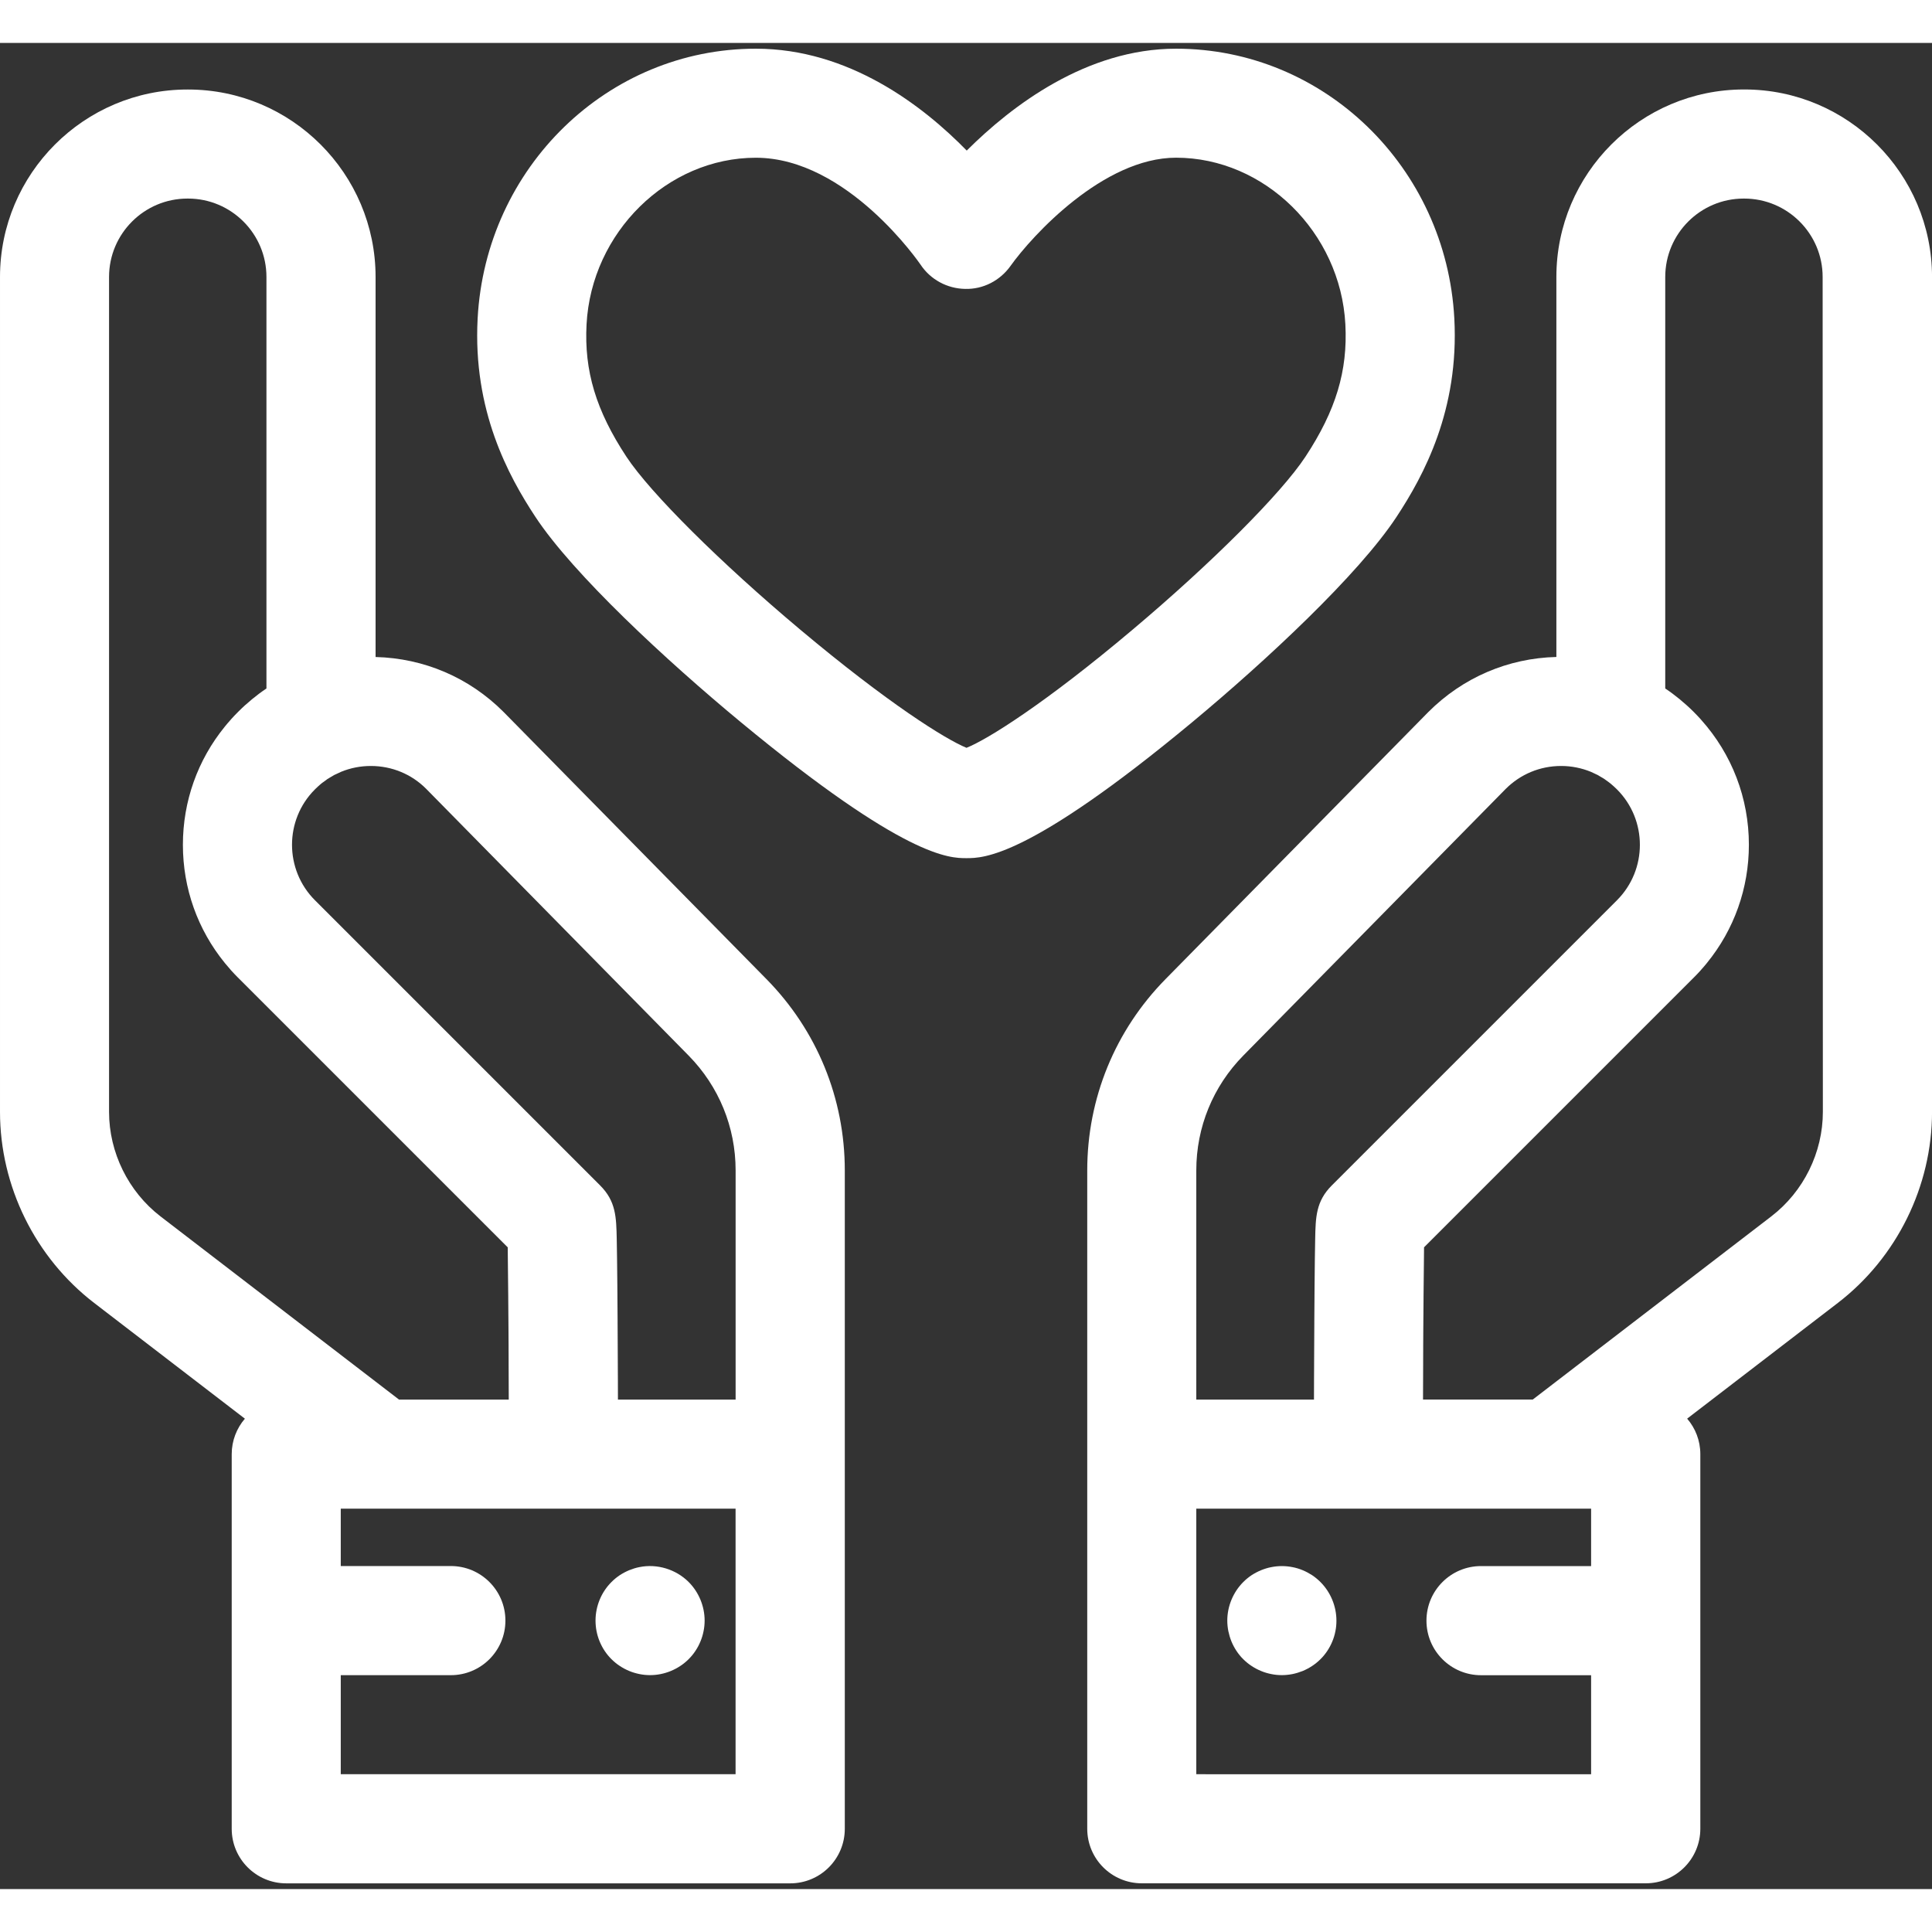 <?xml version="1.0" encoding="iso-8859-1"?>
<!-- Generator: Adobe Illustrator 22.0.0, SVG Export Plug-In . SVG Version: 6.00 Build 0)  -->
<svg version="1.1" id="Layer_1" xmlns="http://www.w3.org/2000/svg" xmlns:xlink="http://www.w3.org/1999/xlink" x="0px" y="0px"
	 viewBox="184.5 375.5 45 43" width="40" height="40" style="enable-background:new 184.5 375.5 45 43;" xml:space="preserve">
<rect x="184.5" y="375.5" width="45" height="43" fill="#333333" stroke="none"/>
<path style="fill:#FFFFFF;" d="M217.03,386.536c0.632-0.961,1.458-2.485,1.344-4.618c-0.189-3.524-3.035-6.284-6.481-6.284
	c-2.088,0-3.83,1.33-4.876,2.373c-1.025-1.049-2.748-2.373-4.912-2.373c-3.445,0-6.292,2.76-6.48,6.285
	c-0.114,2.138,0.713,3.66,1.345,4.619c0.88,1.335,3.048,3.345,4.783,4.781c3.83,3.169,4.866,3.169,5.256,3.169
	c0.395,0,1.445,0,5.255-3.163C213.986,389.894,216.142,387.886,217.03,386.536z M207.012,391.918
	c-0.487-0.197-1.833-1.041-3.871-2.751c-1.865-1.565-3.493-3.184-4.05-4.028c-0.709-1.077-0.987-1.999-0.929-3.086
	c0.114-2.139,1.883-3.879,3.943-3.879c2.135,0,3.821,2.468,3.836,2.489c0.231,0.349,0.621,0.559,1.039,0.566
	c0.42,0.012,0.814-0.194,1.057-0.535c0.499-0.701,2.164-2.521,3.856-2.521c2.06,0,3.829,1.74,3.943,3.879
	c0.058,1.084-0.22,2.007-0.93,3.086c-0.564,0.857-2.187,2.481-4.04,4.04C208.84,390.886,207.499,391.724,207.012,391.918z"/>
<path style="fill:#FFFFFF;" d="M225.132,376.584h-0.014c-2.408,0-4.367,1.959-4.367,4.367v8.851
	c-1.125,0.028-2.179,0.478-2.984,1.284l-6.118,6.218c-1.177,1.196-1.825,2.779-1.825,4.457v6.608v8.726
	c0,0.702,0.569,1.271,1.271,1.271h11.738c0.702,0,1.271-0.569,1.271-1.271v-8.726c0-0.316-0.116-0.604-0.307-0.826l3.511-2.696
	c1.373-1.055,2.193-2.718,2.193-4.45v-19.446C229.499,378.544,227.54,376.584,225.132,376.584z M212.364,401.761
	c0-1.007,0.389-1.957,1.095-2.675l6.111-6.21c0.345-0.345,0.803-0.535,1.291-0.535c0.241,0,0.474,0.047,0.691,0.135
	c0.031,0.013,0.061,0.028,0.092,0.043c0.025,0.012,0.05,0.022,0.074,0.035c0.02,0.011,0.039,0.023,0.058,0.035
	c0.033,0.019,0.066,0.037,0.098,0.059c0.013,0.009,0.025,0.019,0.037,0.027c0.037,0.026,0.073,0.052,0.108,0.081
	c0.047,0.039,0.092,0.08,0.136,0.123l0.007,0.007c0.712,0.712,0.712,1.871,0,2.583l-6.64,6.64c-0.371,0.37-0.379,0.739-0.389,1.251
	c-0.005,0.246-0.01,0.607-0.014,1.073c-0.001,0.08-0.001,0.165-0.002,0.251c0,0.008,0,0.016,0,0.024
	c-0.001,0.173-0.003,0.357-0.004,0.554c0,0.015,0,0.03,0,0.046c-0.002,0.298-0.004,0.624-0.005,0.976c0,0.015,0,0.03,0,0.045
	c-0.001,0.112-0.001,0.227-0.002,0.345c0,0.021,0,0.043,0,0.064c-0.001,0.118-0.001,0.238-0.001,0.361h-2.741L212.364,401.761
	L212.364,401.761z M212.364,415.825v-6.185h4.007h4.261h0.928v1.337h-2.564c-0.702,0-1.271,0.569-1.271,1.271
	c0,0.702,0.569,1.271,1.271,1.271h2.564v2.307L212.364,415.825L212.364,415.825z M226.958,400.397c0,0.947-0.449,1.857-1.2,2.434
	l-5.557,4.267h-2.556c0.001-0.297,0.002-0.571,0.003-0.826c0-0.028,0-0.055,0-0.083c0.001-0.096,0.001-0.189,0.001-0.28
	c0-0.026,0-0.053,0-0.078c0-0.045,0.001-0.09,0.001-0.134c0-0.064,0.001-0.126,0.001-0.186c0-0.042,0.001-0.083,0.001-0.124
	c0-0.05,0.001-0.098,0.001-0.146c0-0.035,0.001-0.069,0.001-0.103c0.001-0.142,0.002-0.275,0.003-0.398c0-0.012,0-0.023,0-0.034
	c0.001-0.063,0.001-0.124,0.002-0.182c0-0.003,0-0.005,0-0.008c0.003-0.32,0.005-0.567,0.008-0.758c0-0.002,0-0.003,0-0.005
	c0.001-0.036,0.001-0.069,0.001-0.101c0-0.005,0-0.01,0-0.014c0.001-0.03,0.001-0.059,0.001-0.086l6.288-6.288
	c0.053-0.053,0.104-0.106,0.153-0.161c0.008-0.008,0.015-0.017,0.022-0.026c0.042-0.047,0.084-0.095,0.123-0.144
	c0.001-0.002,0.003-0.004,0.004-0.005c0.632-0.776,0.976-1.738,0.976-2.752c0-1.085-0.394-2.11-1.115-2.914
	c-0.004-0.005-0.009-0.01-0.013-0.015c-0.05-0.055-0.101-0.109-0.154-0.162l-0.007-0.007c-0.051-0.051-0.103-0.101-0.157-0.149
	c-0.028-0.025-0.057-0.049-0.086-0.074c-0.025-0.022-0.05-0.044-0.076-0.066c-0.11-0.09-0.223-0.175-0.34-0.253v-9.585
	c0-1.007,0.819-1.826,1.826-1.826h0.014c1.007,0,1.826,0.819,1.826,1.826L226.958,400.397L226.958,400.397z"/>
<path style="fill:#FFFFFF;" d="M215.063,411.19c-0.069-0.044-0.142-0.084-0.219-0.116c-0.077-0.032-0.158-0.057-0.238-0.072
	c-0.164-0.033-0.333-0.033-0.497,0c-0.081,0.015-0.161,0.041-0.238,0.072c-0.077,0.032-0.151,0.071-0.22,0.116
	c-0.07,0.047-0.135,0.1-0.193,0.159c-0.236,0.236-0.372,0.564-0.372,0.898c0,0.083,0.009,0.166,0.025,0.248
	c0.017,0.081,0.041,0.161,0.072,0.238c0.032,0.077,0.071,0.151,0.117,0.22c0.046,0.07,0.099,0.135,0.158,0.193
	s0.123,0.112,0.193,0.157c0.069,0.046,0.142,0.085,0.22,0.117c0.076,0.032,0.156,0.056,0.238,0.072
	c0.081,0.017,0.165,0.025,0.248,0.025s0.166-0.009,0.249-0.025c0.081-0.017,0.16-0.041,0.238-0.072
	c0.076-0.032,0.15-0.071,0.219-0.117c0.07-0.046,0.135-0.099,0.193-0.157c0.06-0.058,0.112-0.123,0.159-0.193
	c0.046-0.069,0.085-0.142,0.117-0.22c0.032-0.076,0.056-0.156,0.072-0.238c0.017-0.081,0.024-0.165,0.024-0.248
	c0-0.334-0.136-0.662-0.372-0.898C215.198,411.291,215.133,411.237,215.063,411.19z"/>
<path style="fill:#FFFFFF;" d="M196.225,391.079c-0.799-0.799-1.852-1.248-2.977-1.276v-8.851c0-2.408-1.959-4.367-4.367-4.367
	h-0.014c-2.408,0-4.367,1.959-4.367,4.367v19.446c0,1.732,0.82,3.395,2.193,4.45l3.511,2.696c-0.191,0.222-0.307,0.511-0.307,0.826
	v8.726c0,0.702,0.569,1.271,1.271,1.271h11.738c0.702,0,1.271-0.569,1.271-1.271v-8.726v-6.608c0-1.678-0.648-3.261-1.825-4.457
	L196.225,391.079z M200.539,399.086c0.706,0.718,1.095,1.668,1.095,2.675v5.338h-2.741c-0.001-0.123-0.001-0.243-0.001-0.361
	c0-0.021,0-0.043,0-0.064c-0.001-0.117-0.001-0.233-0.002-0.345c0-0.015,0-0.03,0-0.045c-0.002-0.352-0.003-0.677-0.005-0.976
	c0-0.015,0-0.031,0-0.046c-0.001-0.197-0.003-0.382-0.004-0.554c0-0.008,0-0.016,0-0.024c-0.001-0.087-0.001-0.171-0.002-0.251
	c-0.004-0.466-0.009-0.827-0.014-1.073c-0.011-0.511-0.018-0.881-0.388-1.25l-6.641-6.641c-0.712-0.712-0.712-1.871-0.003-2.58
	l0.013-0.013c0.043-0.043,0.089-0.084,0.135-0.123c0.02-0.017,0.042-0.031,0.064-0.047c0.027-0.02,0.054-0.042,0.082-0.061
	c0.02-0.013,0.04-0.024,0.06-0.036c0.032-0.019,0.063-0.039,0.096-0.057c0.016-0.008,0.032-0.015,0.048-0.022
	c0.039-0.019,0.078-0.038,0.118-0.055c0.216-0.088,0.449-0.134,0.689-0.134c0.488,0,0.946,0.19,1.284,0.528L200.539,399.086z
	 M187.04,400.397v-19.446c0-1.007,0.819-1.826,1.826-1.826h0.014c1.007,0,1.826,0.819,1.826,1.826v9.585
	c-0.117,0.078-0.23,0.163-0.339,0.253c-0.019,0.016-0.037,0.032-0.055,0.048c-0.035,0.03-0.07,0.059-0.105,0.09
	c-0.053,0.048-0.105,0.098-0.156,0.149l-0.013,0.013c-0.053,0.053-0.104,0.106-0.153,0.161c-0.008,0.008-0.015,0.017-0.022,0.026
	c-0.042,0.047-0.084,0.095-0.123,0.144c-0.001,0.002-0.003,0.004-0.004,0.005c-0.632,0.776-0.976,1.738-0.976,2.752
	c0,1.014,0.344,1.976,0.976,2.752c0.001,0.002,0.003,0.004,0.004,0.005c0.04,0.049,0.081,0.097,0.123,0.144
	c0.008,0.009,0.015,0.017,0.022,0.026c0.05,0.055,0.101,0.109,0.153,0.161l6.288,6.288c0,0.027,0.001,0.056,0.001,0.086
	c0,0.005,0,0.01,0,0.014c0.001,0.032,0.001,0.066,0.001,0.101c0,0.002,0,0.003,0,0.005c0.003,0.19,0.005,0.437,0.008,0.758
	c0,0.003,0,0.005,0,0.008c0.001,0.058,0.001,0.119,0.002,0.182c0,0.011,0,0.023,0,0.034c0.001,0.123,0.002,0.256,0.003,0.398
	c0,0.034,0.001,0.068,0.001,0.103c0,0.047,0.001,0.096,0.001,0.146c0,0.041,0.001,0.082,0.001,0.124
	c0,0.061,0.001,0.122,0.001,0.186c0,0.044,0.001,0.089,0.001,0.134c0,0.026,0,0.052,0,0.078c0.001,0.09,0.001,0.183,0.001,0.28
	c0,0.027,0,0.055,0,0.083c0.001,0.254,0.002,0.529,0.003,0.826h-2.556l-5.557-4.268C187.489,402.254,187.04,401.344,187.04,400.397z
	 M201.634,415.825h-9.197v-2.307h2.564c0.702,0,1.271-0.569,1.271-1.271c0-0.702-0.569-1.271-1.271-1.271h-2.564v-1.337h0.928h4.261
	h4.007V415.825z"/>
<path style="fill:#FFFFFF;" d="M198.467,412.733c0.032,0.077,0.071,0.151,0.117,0.22c0.047,0.07,0.1,0.135,0.159,0.193
	s0.123,0.112,0.193,0.157c0.069,0.046,0.142,0.085,0.219,0.117c0.077,0.032,0.158,0.056,0.238,0.072
	c0.083,0.017,0.166,0.025,0.249,0.025c0.334,0,0.662-0.136,0.898-0.372c0.058-0.058,0.112-0.123,0.158-0.193
	c0.046-0.069,0.085-0.142,0.117-0.22c0.032-0.076,0.056-0.156,0.072-0.238c0.017-0.081,0.025-0.165,0.025-0.248
	c0-0.334-0.136-0.662-0.372-0.898c-0.295-0.295-0.734-0.431-1.147-0.347c-0.08,0.015-0.16,0.041-0.238,0.072
	c-0.076,0.032-0.15,0.071-0.219,0.116c-0.07,0.047-0.135,0.1-0.193,0.159c-0.238,0.236-0.372,0.564-0.372,0.898
	c0,0.083,0.008,0.166,0.024,0.248C198.411,412.576,198.435,412.656,198.467,412.733z"/>
</svg>
